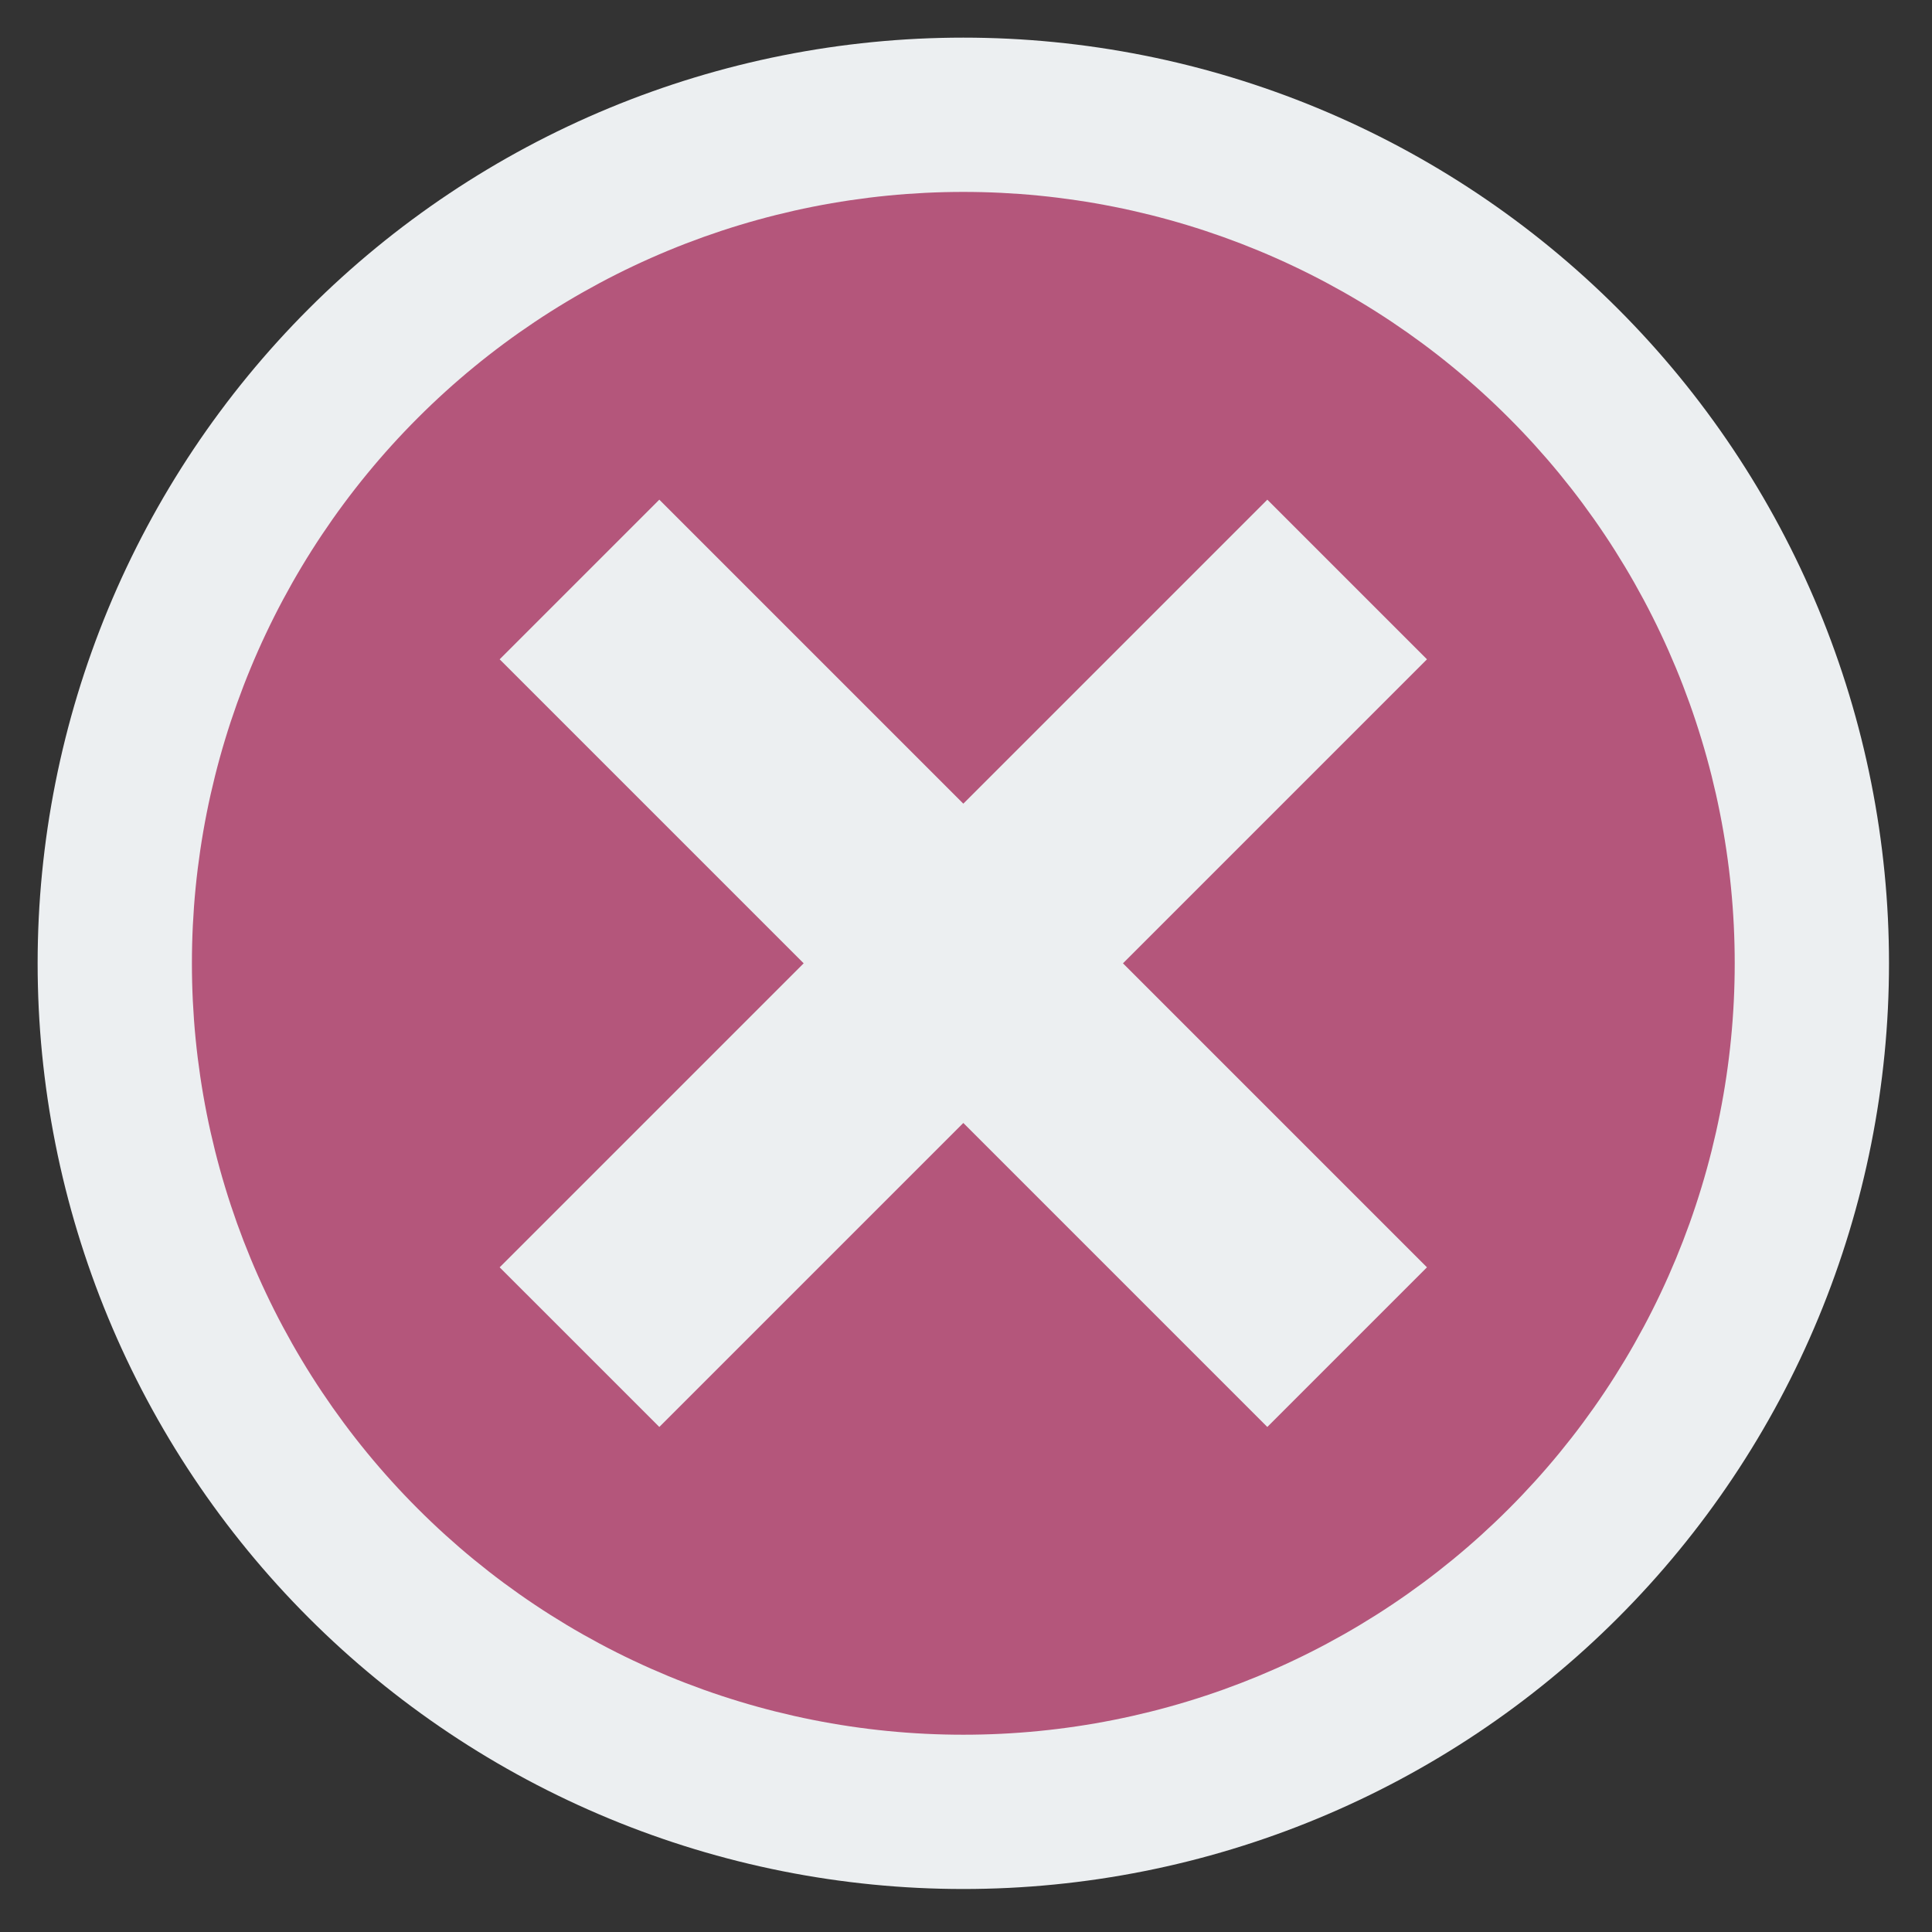 <?xml version="1.0" encoding="UTF-8"?> <svg xmlns="http://www.w3.org/2000/svg" xmlns:xlink="http://www.w3.org/1999/xlink" width="1080" zoomAndPan="magnify" viewBox="0 0 810 810" height="1080" preserveAspectRatio="xMidYMid meet" version="1.2"><rect x="0" y="0" width="810" height="810" fill="#333333" stroke="none"/><g id="3e565b4b43"><path style=" stroke:none;fill-rule:nonzero;fill:#eceff1;fill-opacity:1;" d="M 791.973 403.875 C 791.973 410.227 791.816 416.574 791.508 422.918 C 791.195 429.262 790.727 435.594 790.105 441.914 C 789.48 448.234 788.703 454.539 787.773 460.82 C 786.84 467.105 785.754 473.359 784.516 479.59 C 783.277 485.82 781.887 492.016 780.344 498.176 C 778.801 504.336 777.105 510.457 775.262 516.535 C 773.418 522.613 771.426 528.641 769.285 534.621 C 767.148 540.602 764.863 546.527 762.43 552.395 C 760 558.262 757.426 564.066 754.711 569.809 C 751.996 575.551 749.141 581.223 746.148 586.824 C 743.152 592.426 740.023 597.949 736.758 603.398 C 733.492 608.844 730.098 614.211 726.566 619.492 C 723.039 624.773 719.383 629.965 715.598 635.066 C 711.816 640.168 707.91 645.172 703.879 650.082 C 699.852 654.992 695.703 659.801 691.438 664.508 C 687.172 669.211 682.793 673.812 678.301 678.301 C 673.812 682.793 669.211 687.172 664.508 691.438 C 659.801 695.703 654.992 699.852 650.082 703.879 C 645.172 707.91 640.168 711.816 635.066 715.598 C 629.965 719.383 624.773 723.039 619.492 726.566 C 614.211 730.098 608.844 733.492 603.398 736.758 C 597.949 740.023 592.426 743.152 586.824 746.148 C 581.223 749.141 575.551 751.996 569.809 754.711 C 564.066 757.426 558.262 760 552.395 762.43 C 546.527 764.863 540.602 767.148 534.621 769.285 C 528.641 771.426 522.613 773.418 516.535 775.262 C 510.457 777.105 504.336 778.801 498.176 780.344 C 492.016 781.887 485.82 783.277 479.59 784.516 C 473.359 785.754 467.105 786.84 460.82 787.773 C 454.539 788.703 448.234 789.48 441.914 790.105 C 435.594 790.727 429.262 791.195 422.918 791.508 C 416.574 791.816 410.227 791.973 403.875 791.973 C 397.523 791.973 391.176 791.816 384.832 791.508 C 378.488 791.195 372.156 790.727 365.836 790.105 C 359.516 789.48 353.211 788.703 346.93 787.773 C 340.645 786.84 334.391 785.754 328.16 784.516 C 321.93 783.277 315.734 781.887 309.574 780.344 C 303.414 778.801 297.293 777.105 291.215 775.262 C 285.137 773.418 279.109 771.426 273.129 769.285 C 267.148 767.148 261.223 764.863 255.355 762.43 C 249.488 760 243.684 757.426 237.941 754.711 C 232.199 751.996 226.527 749.141 220.926 746.148 C 215.324 743.152 209.801 740.023 204.352 736.758 C 198.906 733.492 193.539 730.098 188.258 726.566 C 182.977 723.039 177.785 719.383 172.684 715.598 C 167.582 711.816 162.578 707.91 157.668 703.879 C 152.758 699.852 147.949 695.703 143.242 691.438 C 138.539 687.172 133.938 682.793 129.449 678.301 C 124.957 673.812 120.578 669.211 116.312 664.508 C 112.047 659.801 107.898 654.992 103.871 650.082 C 99.84 645.172 95.934 640.168 92.152 635.066 C 88.367 629.965 84.711 624.773 81.184 619.492 C 77.652 614.211 74.258 608.844 70.992 603.398 C 67.727 597.949 64.598 592.426 61.602 586.824 C 58.609 581.223 55.754 575.551 53.039 569.809 C 50.324 564.066 47.75 558.262 45.32 552.395 C 42.887 546.527 40.602 540.602 38.465 534.621 C 36.324 528.641 34.332 522.613 32.488 516.535 C 30.645 510.457 28.949 504.336 27.406 498.176 C 25.863 492.016 24.473 485.82 23.234 479.59 C 21.996 473.359 20.91 467.105 19.977 460.82 C 19.047 454.539 18.27 448.234 17.645 441.914 C 17.023 435.594 16.555 429.262 16.242 422.918 C 15.934 416.574 15.777 410.227 15.777 403.875 C 15.777 397.523 15.934 391.176 16.242 384.832 C 16.555 378.488 17.023 372.156 17.645 365.836 C 18.27 359.516 19.047 353.211 19.977 346.93 C 20.91 340.645 21.996 334.391 23.234 328.16 C 24.473 321.93 25.863 315.734 27.406 309.574 C 28.949 303.414 30.645 297.293 32.488 291.215 C 34.332 285.137 36.324 279.109 38.465 273.129 C 40.602 267.148 42.887 261.223 45.32 255.355 C 47.75 249.488 50.324 243.684 53.039 237.941 C 55.754 232.199 58.609 226.527 61.602 220.926 C 64.598 215.324 67.727 209.801 70.992 204.352 C 74.258 198.906 77.652 193.539 81.184 188.258 C 84.711 182.977 88.367 177.785 92.152 172.684 C 95.934 167.582 99.84 162.578 103.871 157.668 C 107.898 152.758 112.047 147.949 116.312 143.242 C 120.578 138.539 124.957 133.938 129.449 129.449 C 133.938 124.957 138.539 120.578 143.242 116.312 C 147.949 112.047 152.758 107.898 157.668 103.871 C 162.578 99.84 167.582 95.934 172.684 92.152 C 177.785 88.367 182.977 84.711 188.258 81.184 C 193.539 77.652 198.906 74.258 204.352 70.992 C 209.801 67.727 215.324 64.598 220.926 61.602 C 226.527 58.609 232.199 55.754 237.941 53.039 C 243.684 50.324 249.488 47.75 255.355 45.32 C 261.223 42.887 267.148 40.602 273.129 38.465 C 279.109 36.324 285.137 34.332 291.215 32.488 C 297.293 30.645 303.414 28.949 309.574 27.406 C 315.734 25.863 321.93 24.473 328.16 23.234 C 334.391 21.996 340.645 20.91 346.93 19.977 C 353.211 19.047 359.516 18.27 365.836 17.645 C 372.156 17.023 378.488 16.555 384.832 16.242 C 391.176 15.934 397.523 15.777 403.875 15.777 C 410.227 15.777 416.574 15.934 422.918 16.242 C 429.262 16.555 435.594 17.023 441.914 17.645 C 448.234 18.27 454.539 19.047 460.82 19.977 C 467.105 20.91 473.359 21.996 479.59 23.234 C 485.82 24.473 492.016 25.863 498.176 27.406 C 504.336 28.949 510.457 30.645 516.535 32.488 C 522.613 34.332 528.641 36.324 534.621 38.465 C 540.602 40.602 546.527 42.887 552.395 45.32 C 558.262 47.75 564.066 50.324 569.809 53.039 C 575.551 55.754 581.223 58.609 586.824 61.602 C 592.426 64.598 597.949 67.727 603.398 70.992 C 608.844 74.258 614.211 77.652 619.492 81.184 C 624.773 84.711 629.965 88.367 635.066 92.152 C 640.168 95.934 645.172 99.84 650.082 103.871 C 654.992 107.898 659.801 112.047 664.508 116.312 C 669.211 120.578 673.812 124.957 678.301 129.449 C 682.793 133.938 687.172 138.539 691.438 143.242 C 695.703 147.949 699.852 152.758 703.879 157.668 C 707.91 162.578 711.816 167.582 715.598 172.684 C 719.383 177.785 723.039 182.977 726.566 188.258 C 730.098 193.539 733.492 198.906 736.758 204.352 C 740.023 209.801 743.152 215.324 746.148 220.926 C 749.141 226.527 751.996 232.199 754.711 237.941 C 757.426 243.684 760 249.488 762.43 255.355 C 764.863 261.223 767.148 267.148 769.285 273.129 C 771.426 279.109 773.418 285.137 775.262 291.215 C 777.105 297.293 778.801 303.414 780.344 309.574 C 781.887 315.734 783.277 321.93 784.516 328.16 C 785.754 334.391 786.84 340.645 787.773 346.93 C 788.703 353.211 789.48 359.516 790.105 365.836 C 790.727 372.156 791.195 378.488 791.508 384.832 C 791.816 391.176 791.973 397.523 791.973 403.875 Z M 791.973 403.875 "></path><path style=" stroke:none;fill-rule:nonzero;fill:#b4567b;fill-opacity:1;" d="M 727.289 403.875 C 727.289 409.168 727.16 414.457 726.902 419.746 C 726.641 425.031 726.254 430.309 725.734 435.574 C 725.215 440.844 724.566 446.094 723.789 451.328 C 723.012 456.566 722.109 461.777 721.074 466.969 C 720.043 472.16 718.883 477.324 717.598 482.457 C 716.312 487.594 714.902 492.691 713.363 497.758 C 711.828 502.824 710.168 507.848 708.387 512.832 C 706.602 517.812 704.699 522.75 702.672 527.641 C 700.645 532.531 698.504 537.367 696.238 542.152 C 693.977 546.938 691.598 551.664 689.102 556.332 C 686.605 561 684 565.605 681.277 570.145 C 678.555 574.684 675.727 579.152 672.785 583.555 C 669.844 587.957 666.797 592.281 663.645 596.535 C 660.492 600.785 657.234 604.957 653.879 609.047 C 650.52 613.141 647.066 617.145 643.512 621.066 C 639.957 624.988 636.309 628.82 632.562 632.562 C 628.82 636.309 624.988 639.957 621.066 643.512 C 617.145 647.066 613.141 650.52 609.047 653.879 C 604.957 657.234 600.785 660.492 596.535 663.645 C 592.281 666.797 587.957 669.844 583.555 672.785 C 579.152 675.727 574.684 678.555 570.145 681.277 C 565.605 684 561 686.605 556.332 689.102 C 551.664 691.598 546.938 693.977 542.152 696.238 C 537.367 698.504 532.531 700.645 527.641 702.672 C 522.75 704.699 517.812 706.602 512.832 708.387 C 507.848 710.168 502.824 711.828 497.758 713.363 C 492.691 714.902 487.594 716.312 482.457 717.598 C 477.324 718.883 472.16 720.043 466.969 721.074 C 461.777 722.109 456.566 723.012 451.328 723.789 C 446.094 724.566 440.844 725.215 435.574 725.734 C 430.309 726.254 425.031 726.641 419.746 726.902 C 414.457 727.16 409.168 727.289 403.875 727.289 C 398.582 727.289 393.293 727.16 388.004 726.902 C 382.719 726.641 377.441 726.254 372.176 725.734 C 366.906 725.215 361.656 724.566 356.422 723.789 C 351.184 723.012 345.973 722.109 340.781 721.074 C 335.59 720.043 330.426 718.883 325.293 717.598 C 320.156 716.312 315.059 714.902 309.992 713.363 C 304.926 711.828 299.902 710.168 294.918 708.387 C 289.938 706.602 285 704.699 280.109 702.672 C 275.219 700.645 270.383 698.504 265.598 696.238 C 260.812 693.977 256.086 691.598 251.418 689.102 C 246.75 686.605 242.145 684 237.605 681.277 C 233.066 678.555 228.598 675.727 224.195 672.785 C 219.793 669.844 215.469 666.797 211.215 663.645 C 206.965 660.492 202.793 657.234 198.703 653.879 C 194.609 650.52 190.605 647.066 186.684 643.512 C 182.762 639.957 178.93 636.309 175.188 632.562 C 171.441 628.82 167.793 624.988 164.238 621.066 C 160.684 617.145 157.23 613.141 153.871 609.047 C 150.512 604.957 147.258 600.785 144.105 596.535 C 140.953 592.281 137.906 587.957 134.965 583.555 C 132.023 579.152 129.191 574.684 126.473 570.145 C 123.75 565.605 121.145 561 118.648 556.332 C 116.152 551.664 113.773 546.938 111.512 542.152 C 109.246 537.367 107.102 532.531 105.078 527.641 C 103.051 522.75 101.148 517.812 99.363 512.832 C 97.582 507.848 95.922 502.824 94.387 497.758 C 92.848 492.691 91.438 487.594 90.152 482.457 C 88.867 477.324 87.707 472.16 86.672 466.969 C 85.641 461.777 84.738 456.566 83.961 451.328 C 83.184 446.094 82.535 440.844 82.016 435.574 C 81.496 430.309 81.109 425.031 80.848 419.746 C 80.59 414.457 80.461 409.168 80.461 403.875 C 80.461 398.582 80.59 393.293 80.848 388.004 C 81.109 382.719 81.496 377.441 82.016 372.176 C 82.535 366.906 83.184 361.656 83.961 356.422 C 84.738 351.184 85.641 345.973 86.672 340.781 C 87.707 335.59 88.867 330.426 90.152 325.293 C 91.438 320.156 92.848 315.059 94.387 309.992 C 95.922 304.926 97.582 299.902 99.363 294.918 C 101.148 289.938 103.051 285 105.078 280.109 C 107.102 275.219 109.246 270.383 111.512 265.598 C 113.773 260.812 116.152 256.086 118.648 251.418 C 121.145 246.75 123.75 242.145 126.473 237.605 C 129.191 233.066 132.023 228.598 134.965 224.195 C 137.906 219.793 140.953 215.469 144.105 211.215 C 147.258 206.965 150.512 202.793 153.871 198.703 C 157.23 194.609 160.684 190.605 164.238 186.684 C 167.793 182.762 171.441 178.93 175.188 175.188 C 178.93 171.441 182.762 167.793 186.684 164.238 C 190.605 160.684 194.609 157.23 198.703 153.871 C 202.793 150.512 206.965 147.258 211.215 144.105 C 215.469 140.953 219.793 137.906 224.195 134.965 C 228.598 132.023 233.066 129.191 237.605 126.473 C 242.145 123.75 246.75 121.145 251.418 118.648 C 256.086 116.152 260.812 113.773 265.598 111.512 C 270.383 109.246 275.219 107.105 280.109 105.078 C 285 103.051 289.938 101.148 294.918 99.363 C 299.902 97.582 304.926 95.922 309.992 94.387 C 315.059 92.848 320.156 91.438 325.293 90.152 C 330.426 88.867 335.59 87.707 340.781 86.672 C 345.973 85.641 351.184 84.738 356.422 83.961 C 361.656 83.184 366.906 82.535 372.176 82.016 C 377.441 81.496 382.719 81.109 388.004 80.848 C 393.293 80.59 398.582 80.461 403.875 80.461 C 409.168 80.461 414.457 80.59 419.746 80.848 C 425.031 81.109 430.309 81.496 435.574 82.016 C 440.844 82.535 446.094 83.184 451.328 83.961 C 456.566 84.738 461.777 85.641 466.969 86.672 C 472.16 87.707 477.324 88.867 482.457 90.152 C 487.594 91.438 492.691 92.848 497.758 94.387 C 502.824 95.922 507.848 97.582 512.832 99.363 C 517.812 101.148 522.75 103.051 527.641 105.078 C 532.531 107.105 537.367 109.246 542.152 111.512 C 546.938 113.773 551.664 116.152 556.332 118.648 C 561 121.145 565.605 123.75 570.145 126.473 C 574.684 129.191 579.152 132.023 583.555 134.965 C 587.957 137.906 592.281 140.953 596.535 144.105 C 600.785 147.258 604.957 150.512 609.047 153.871 C 613.141 157.23 617.145 160.684 621.066 164.238 C 624.988 167.793 628.82 171.441 632.562 175.188 C 636.309 178.93 639.957 182.762 643.512 186.684 C 647.066 190.605 650.52 194.609 653.879 198.703 C 657.234 202.793 660.492 206.965 663.645 211.215 C 666.797 215.469 669.844 219.793 672.785 224.195 C 675.727 228.598 678.555 233.066 681.277 237.605 C 684 242.145 686.605 246.75 689.102 251.418 C 691.598 256.086 693.977 260.812 696.238 265.598 C 698.504 270.383 700.645 275.219 702.672 280.109 C 704.699 285 706.602 289.938 708.387 294.918 C 710.168 299.902 711.828 304.926 713.363 309.992 C 714.902 315.059 716.312 320.156 717.598 325.293 C 718.883 330.426 720.043 335.59 721.074 340.781 C 722.109 345.973 723.012 351.184 723.789 356.422 C 724.566 361.656 725.215 366.906 725.734 372.176 C 726.254 377.441 726.641 382.719 726.902 388.004 C 727.16 393.293 727.289 398.582 727.289 403.875 Z M 727.289 403.875 "></path><path style=" stroke:none;fill-rule:nonzero;fill:#eceff1;fill-opacity:1;" d="M 598.262 276.422 L 531.328 209.488 L 403.875 336.941 L 276.422 209.488 L 209.488 276.422 L 336.941 403.875 L 209.488 531.328 L 276.422 598.262 L 403.875 470.809 L 531.328 598.262 L 598.262 531.328 L 470.809 403.875 Z M 598.262 276.422 "></path></g></svg> 